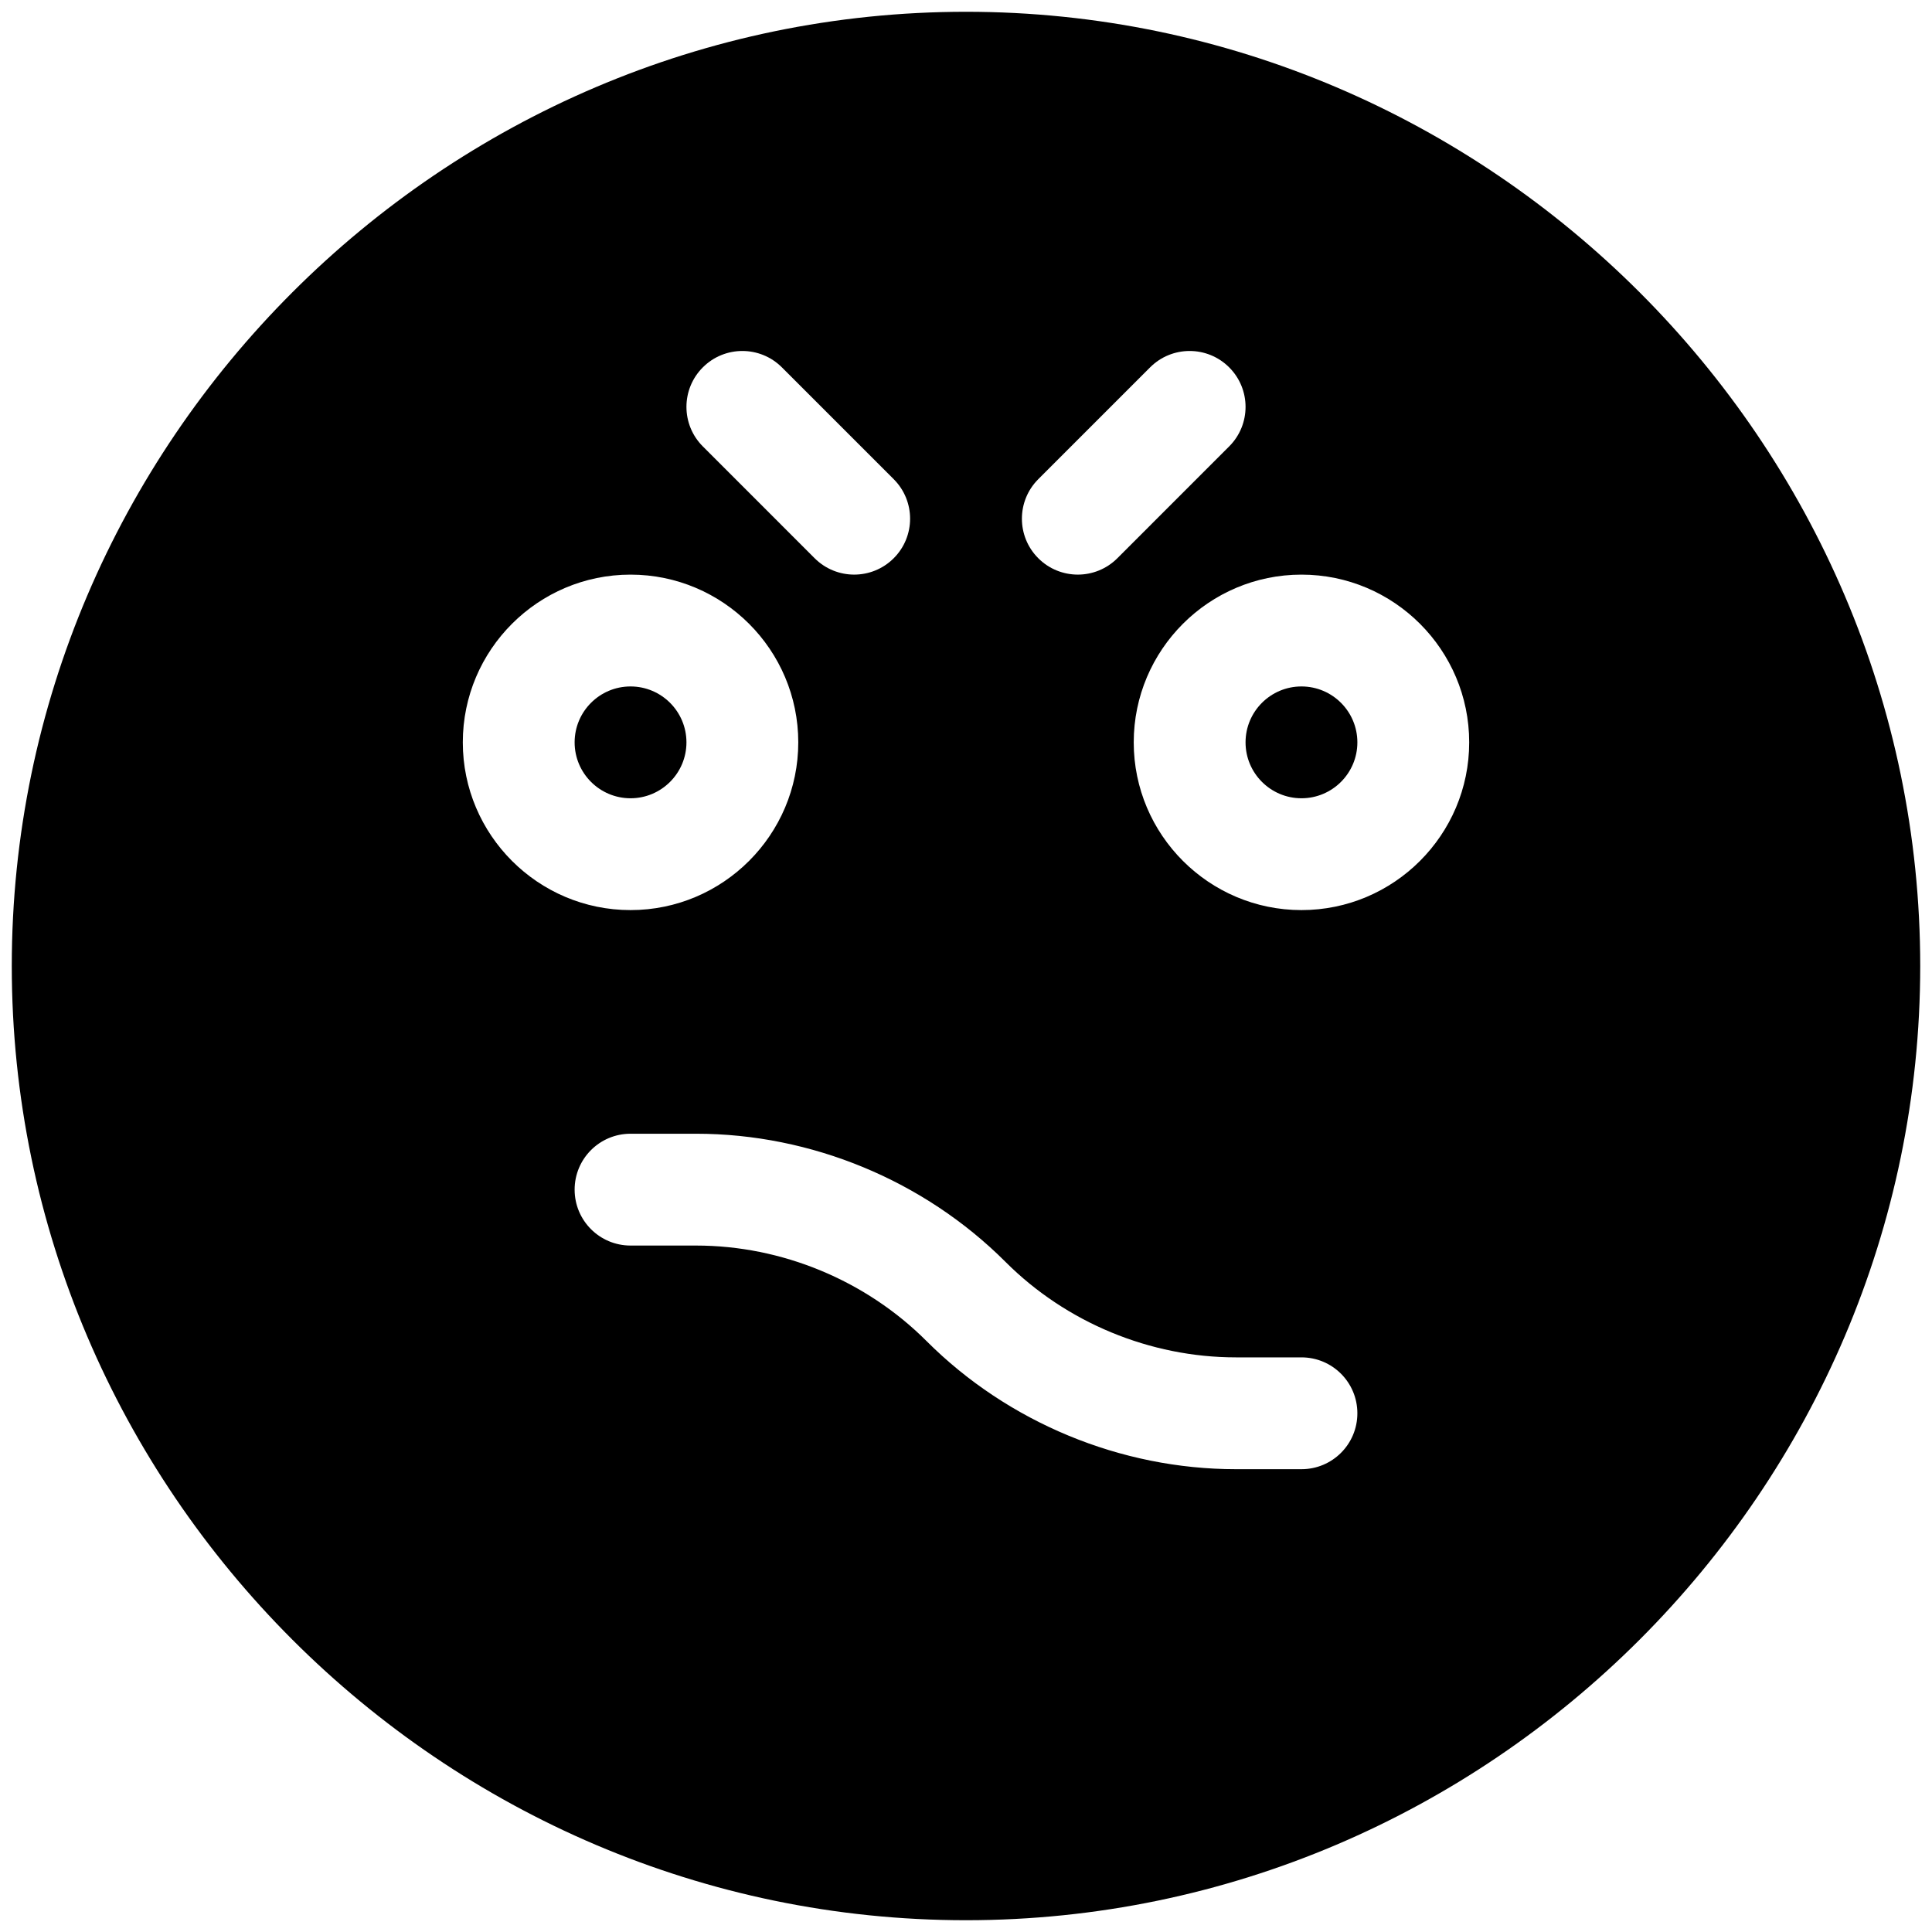 <svg width="82" height="82" viewBox="0 0 82 82" fill="none" xmlns="http://www.w3.org/2000/svg">
<g clip-path="url(#clip0_21_243)">
<path d="M55.238 29.135C53.929 29.135 52.865 30.198 52.865 31.508C52.865 32.817 53.929 33.881 55.238 33.881C56.548 33.881 57.611 32.817 57.611 31.508C57.611 30.198 56.548 29.135 55.238 29.135Z" fill="black"/>
<path d="M41 0.5C18.755 0.5 0.5 18.755 0.5 41C0.5 63.245 18.755 81.5 41 81.5C63.245 81.5 81.5 63.245 81.5 41C81.5 18.755 63.245 0.5 41 0.5ZM44.068 20.338L48.814 15.592C49.741 14.665 51.243 14.665 52.17 15.592C53.097 16.519 53.097 18.02 52.17 18.947L47.424 23.693C46.497 24.62 44.995 24.62 44.068 23.693C43.141 22.767 43.141 21.265 44.068 20.338ZM29.83 15.592C30.757 14.665 32.259 14.665 33.186 15.592L37.932 20.338C38.859 21.265 38.859 22.767 37.932 23.693C37.005 24.62 35.503 24.62 34.576 23.693L29.83 18.947C28.903 18.02 28.903 16.519 29.83 15.592ZM19.643 31.508C19.643 27.582 22.836 24.389 26.762 24.389C30.687 24.389 33.881 27.582 33.881 31.508C33.881 35.433 30.687 38.627 26.762 38.627C22.836 38.627 19.643 35.433 19.643 31.508ZM55.238 62.357H52.457C47.568 62.357 42.78 60.374 39.322 56.916C36.748 54.342 33.183 52.865 29.543 52.865H26.762C25.45 52.865 24.389 51.803 24.389 50.492C24.389 49.181 25.45 48.119 26.762 48.119H29.543C34.432 48.119 39.22 50.103 42.678 53.56C45.252 56.135 48.817 57.611 52.457 57.611H55.238C56.55 57.611 57.611 58.673 57.611 59.984C57.611 61.296 56.55 62.357 55.238 62.357ZM55.238 38.627C51.313 38.627 48.119 35.433 48.119 31.508C48.119 27.582 51.313 24.389 55.238 24.389C59.164 24.389 62.357 27.582 62.357 31.508C62.357 35.433 59.164 38.627 55.238 38.627Z" fill="black"/>
<path d="M29.135 31.508C29.135 30.198 28.071 29.135 26.762 29.135C25.452 29.135 24.389 30.198 24.389 31.508C24.389 32.817 25.452 33.881 26.762 33.881C28.071 33.881 29.135 32.817 29.135 31.508Z" fill="black"/>
</g>
<defs>
<clipPath id="clip0_21_243">
<rect width="81" height="81" fill="white" transform="translate(0.5 0.5)"/>
</clipPath>
</defs>
</svg>
